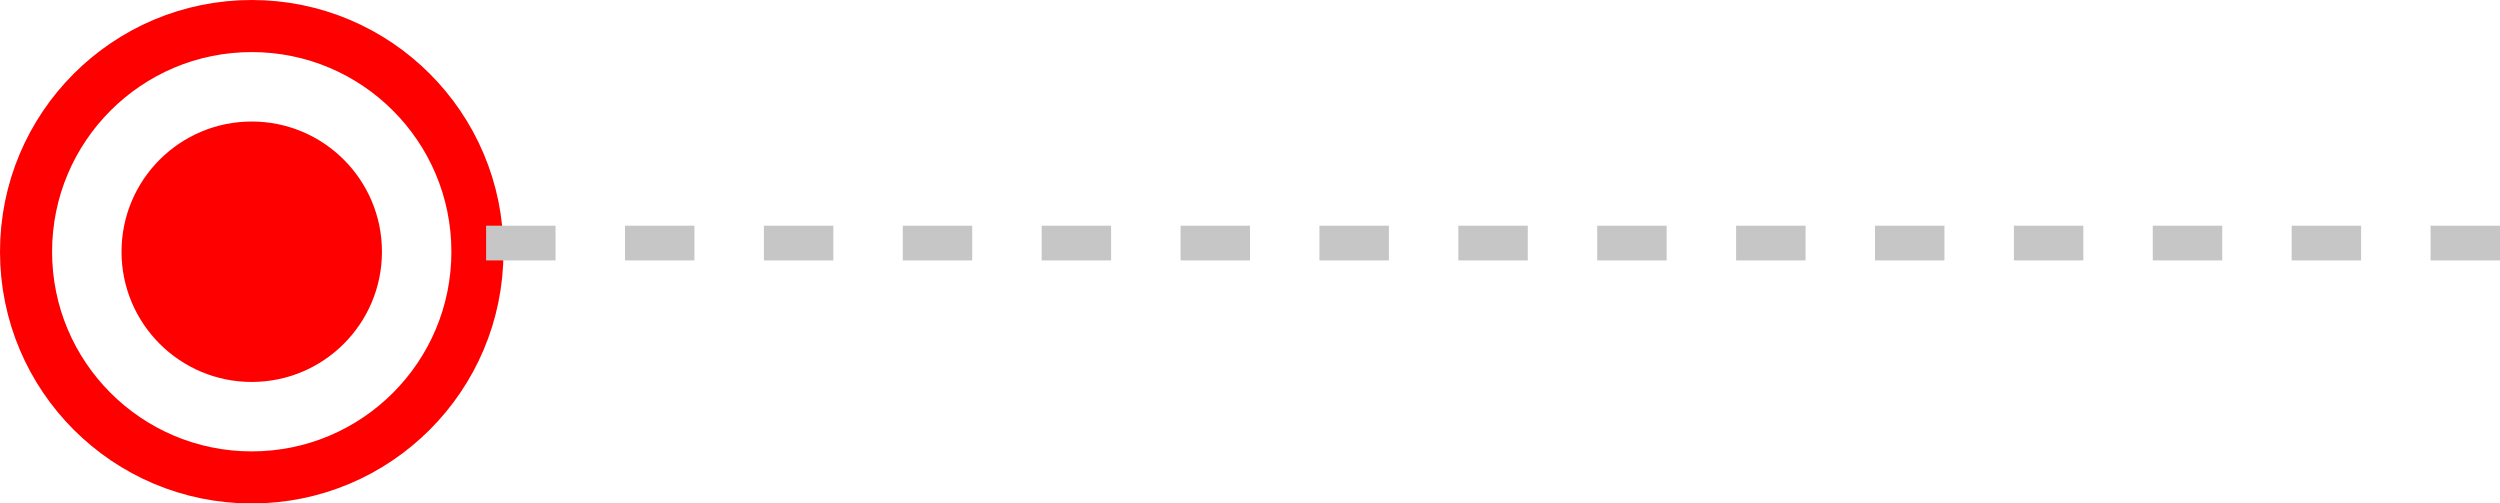 <svg width="144" height="29" viewBox="0 0 144 29" fill="none" xmlns="http://www.w3.org/2000/svg">
<circle cx="14.5" cy="14.5" r="7.5" fill="#FF0000"/>
<circle cx="14.5" cy="14.5" r="13" stroke="#FF0000" stroke-width="3"/>
<path d="M28 14H144" stroke="#C6C6C6" stroke-width="2" stroke-dasharray="4 4"/>
</svg>
